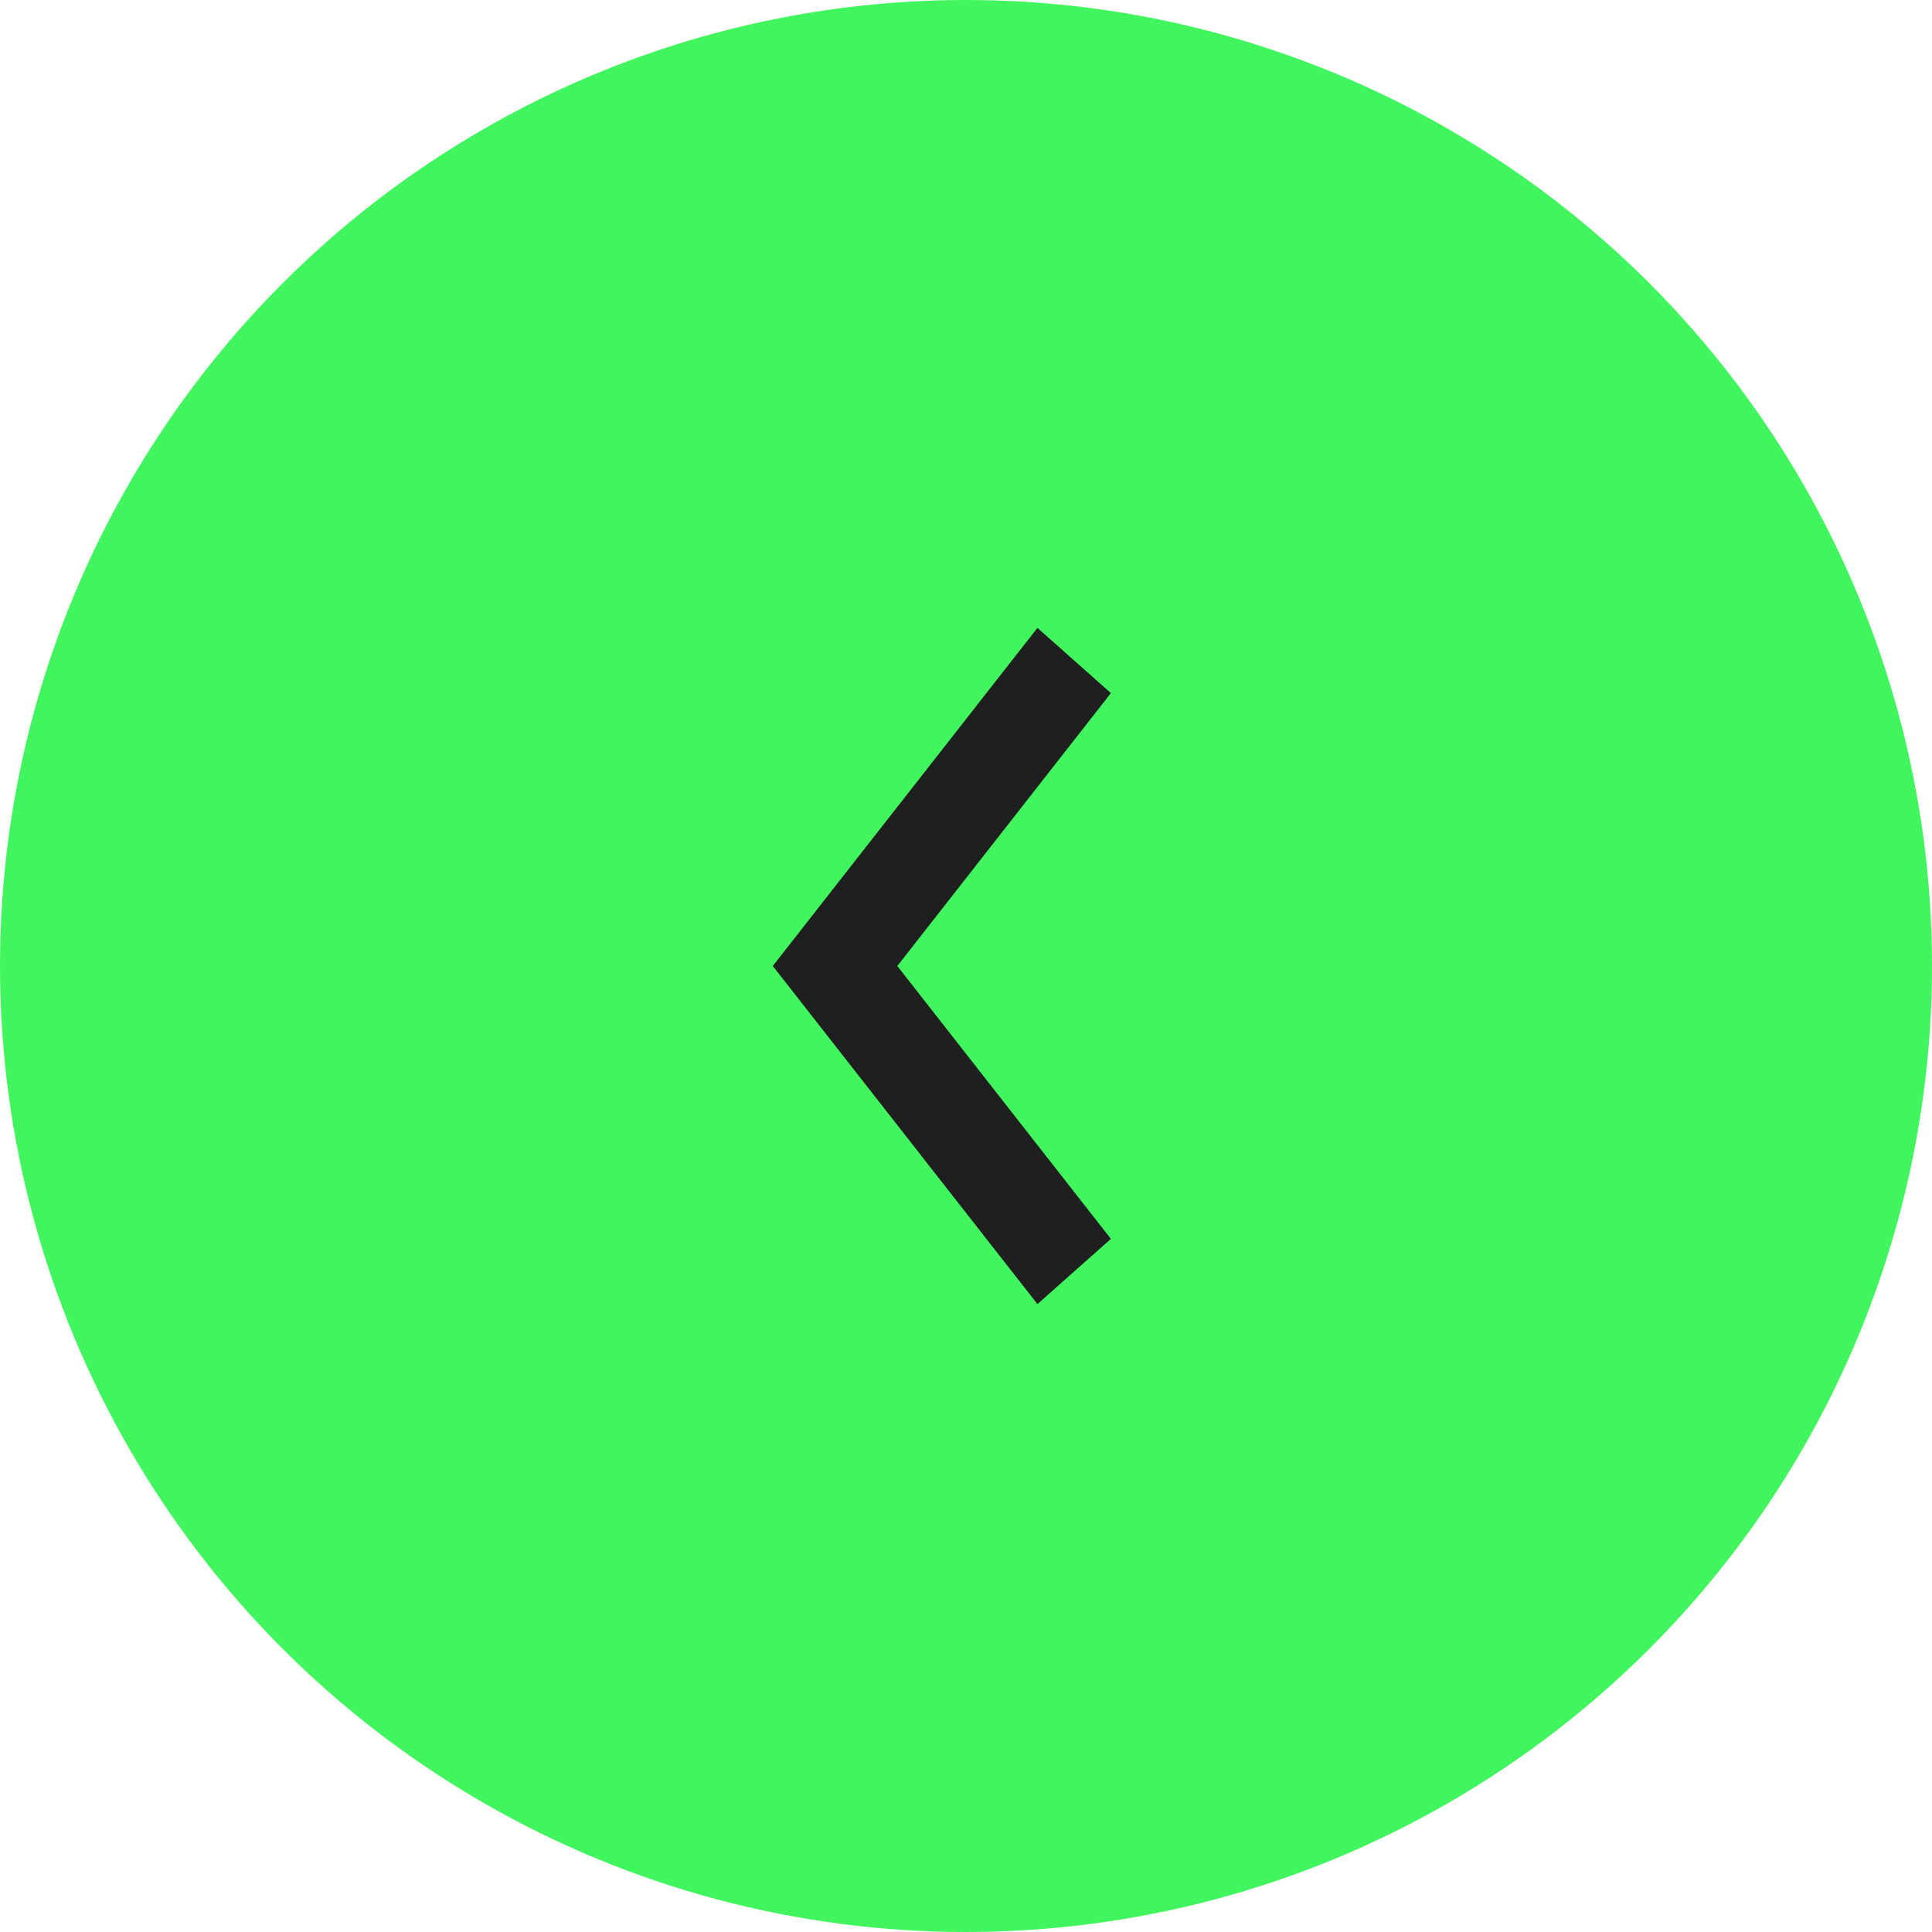 <?xml version="1.0" encoding="UTF-8"?> <svg xmlns="http://www.w3.org/2000/svg" width="40" height="40" viewBox="0 0 40 40" fill="none"><circle cx="20" cy="20" r="20" fill="#41F55E"></circle><path fill-rule="evenodd" clip-rule="evenodd" d="M18.578 20L23 14.35L21.479 13L16 20L21.479 27L23 25.65L18.578 20Z" fill="#1F1F1F"></path></svg> 